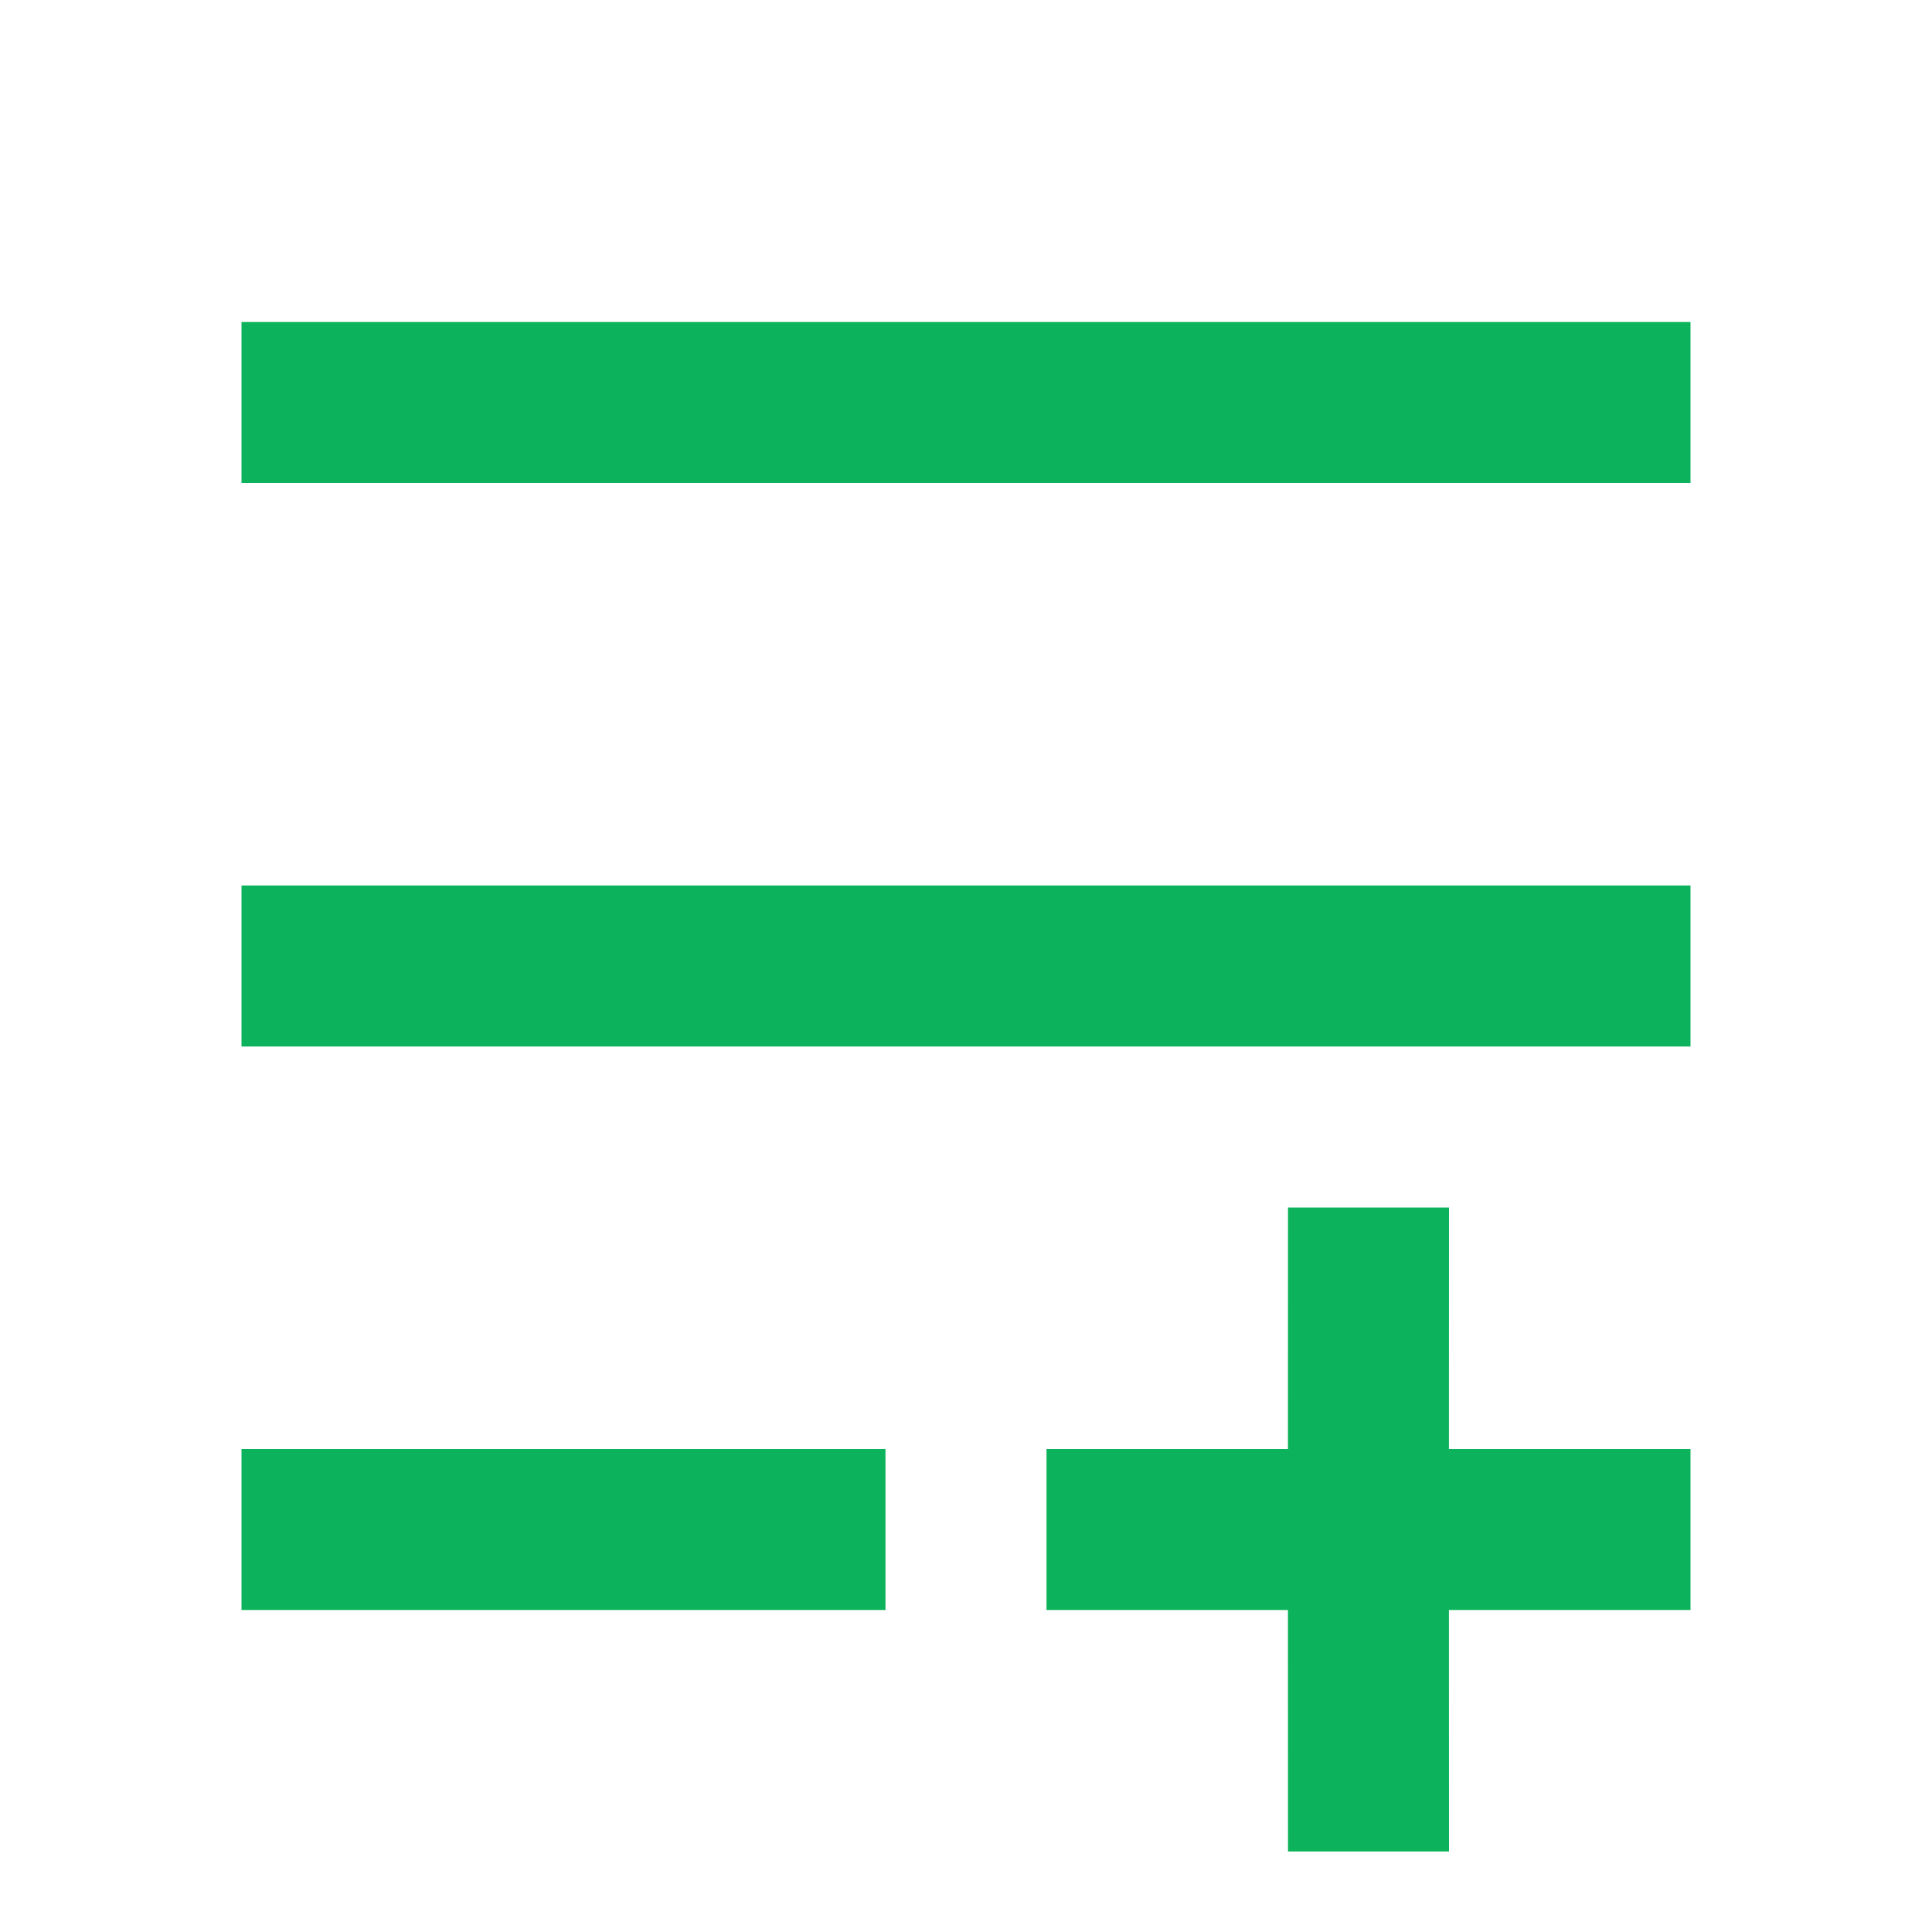 <svg xmlns="http://www.w3.org/2000/svg" width="30" height="30" viewBox="0 0 30 30" fill="none"><g clip-path="url(#clip0_405_552)"><path d="M22.5 18.75L22.499 22.5H26.25V25H22.499L22.5 28.75H20L19.999 25H16.25V22.5H19.999L20 18.75H22.5ZM13.75 22.5V25H3.75V22.5H13.75ZM26.25 13.75V16.25H3.75V13.75H26.25ZM26.25 5V7.5H3.75V5H26.25Z" fill="#0DB35C"></path></g><defs><clipPath id="clip0_405_552"><rect width="30" height="30" fill="white"></rect></clipPath></defs></svg>